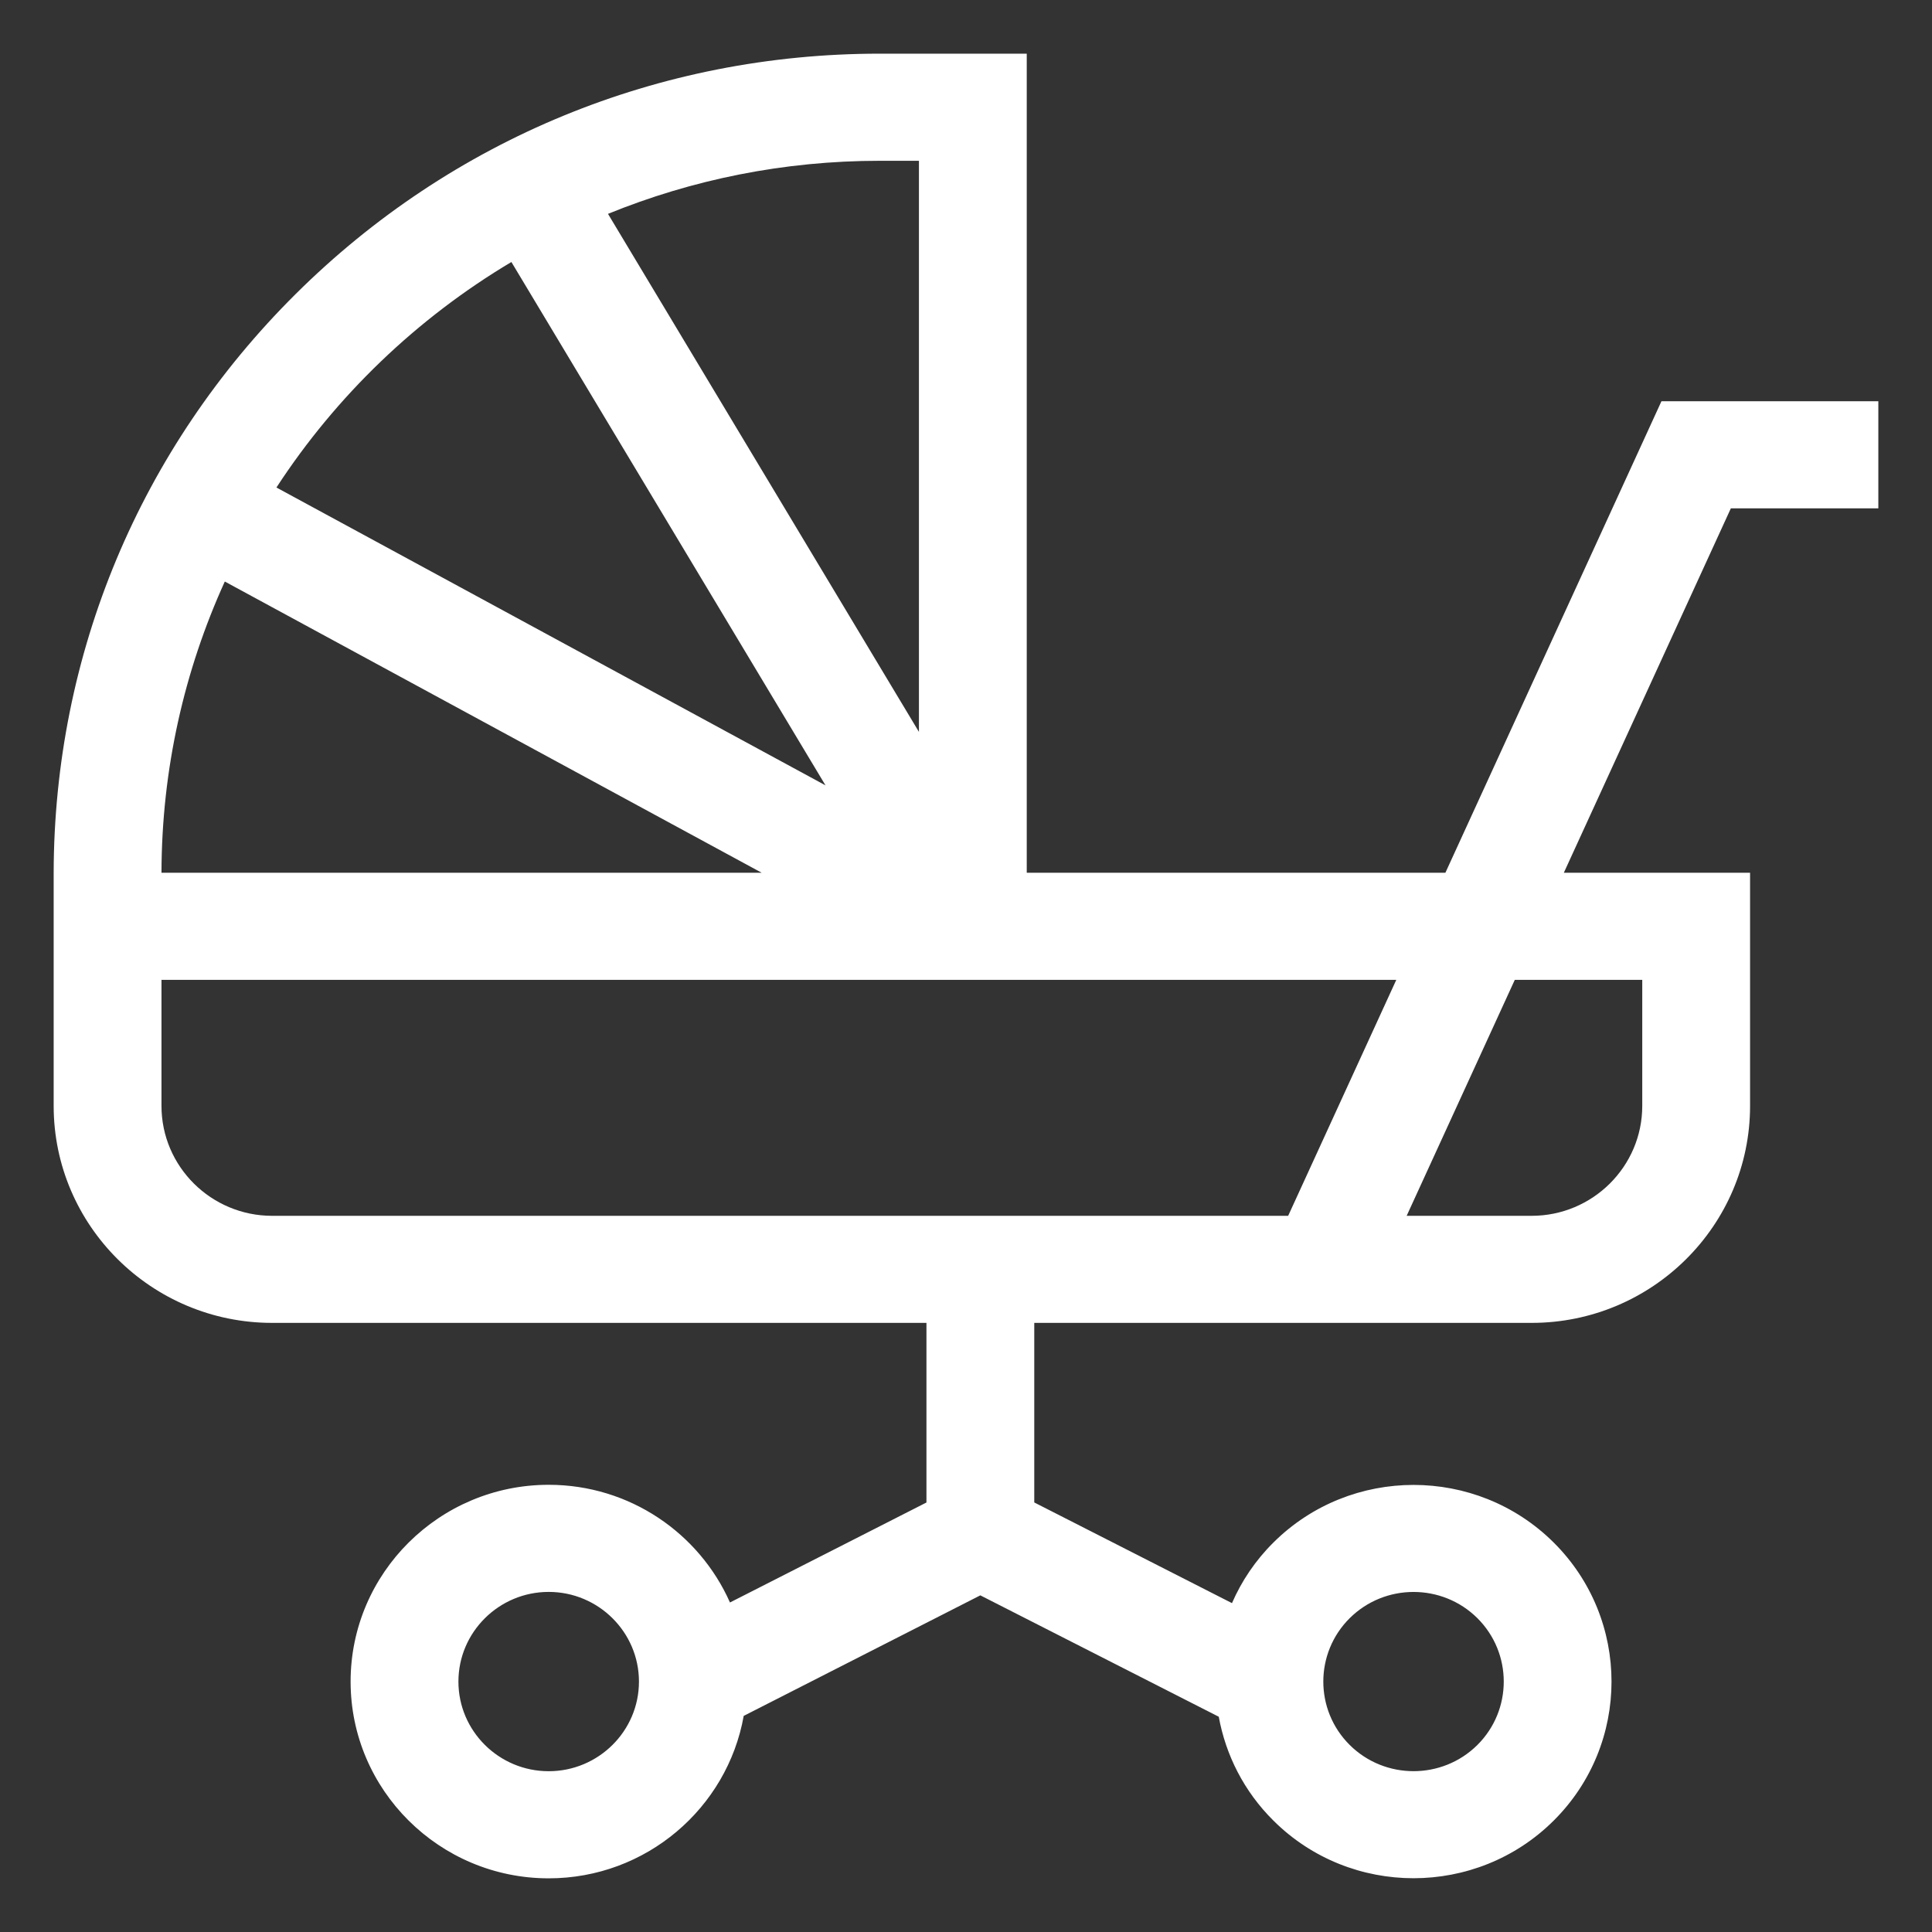 <svg width="36" height="36" viewBox="0 0 36 36" fill="none" xmlns="http://www.w3.org/2000/svg">
<rect x="0" y="0" width="36" height="36" fill="#333333" stroke="none"/>
<path d="M30.959 7.476L26.933 16.262H19.132V1H16.393C12.282 1 8.416 2.591 5.509 5.479C2.608 8.36 1.008 12.189 1 16.262H1V16.292V20.607C1 22.836 2.826 24.65 5.071 24.65H17.263V27.997L13.602 29.86C13.03 28.57 11.732 27.667 10.224 27.667C8.189 27.667 6.533 29.312 6.533 31.334C6.533 33.355 8.189 35 10.224 35C12.04 35 13.552 33.691 13.858 31.973L18.267 29.727L22.71 31.989C22.839 32.699 23.178 33.379 23.73 33.926C24.449 34.641 25.394 34.998 26.339 34.998C27.284 34.998 28.23 34.641 28.949 33.926C30.388 32.497 30.388 30.171 28.949 28.741C27.51 27.312 25.169 27.312 23.73 28.741C23.392 29.076 23.135 29.461 22.956 29.872L19.272 27.996V24.65H28.54C30.784 24.65 32.61 22.836 32.61 20.607V16.262H29.14L32.252 9.472H35V7.476H30.959V7.476ZM10.224 33.004C9.297 33.004 8.542 32.255 8.542 31.334C8.542 30.413 9.297 29.663 10.224 29.663C11.151 29.663 11.906 30.413 11.906 31.334C11.906 32.255 11.151 33.004 10.224 33.004ZM25.15 30.152C25.806 29.501 26.873 29.501 27.529 30.152C28.184 30.804 28.184 31.864 27.529 32.515C26.873 33.166 25.806 33.166 25.15 32.515C24.494 31.864 24.494 30.804 25.15 30.152ZM16.393 2.996H17.123V13.638L11.329 3.985C12.892 3.348 14.602 2.996 16.393 2.996ZM9.529 4.882L15.382 14.634L5.151 9.084C6.266 7.373 7.767 5.932 9.529 4.882ZM4.189 10.836L14.192 16.262H3.009C3.013 14.33 3.435 12.493 4.189 10.836ZM24.003 22.655H5.071C3.934 22.655 3.009 21.736 3.009 20.607V18.258H26.018L24.003 22.655ZM30.601 18.258V20.607C30.601 21.736 29.676 22.655 28.54 22.655H26.211L28.226 18.258H30.601V18.258Z" fill="white"/>
</svg>
